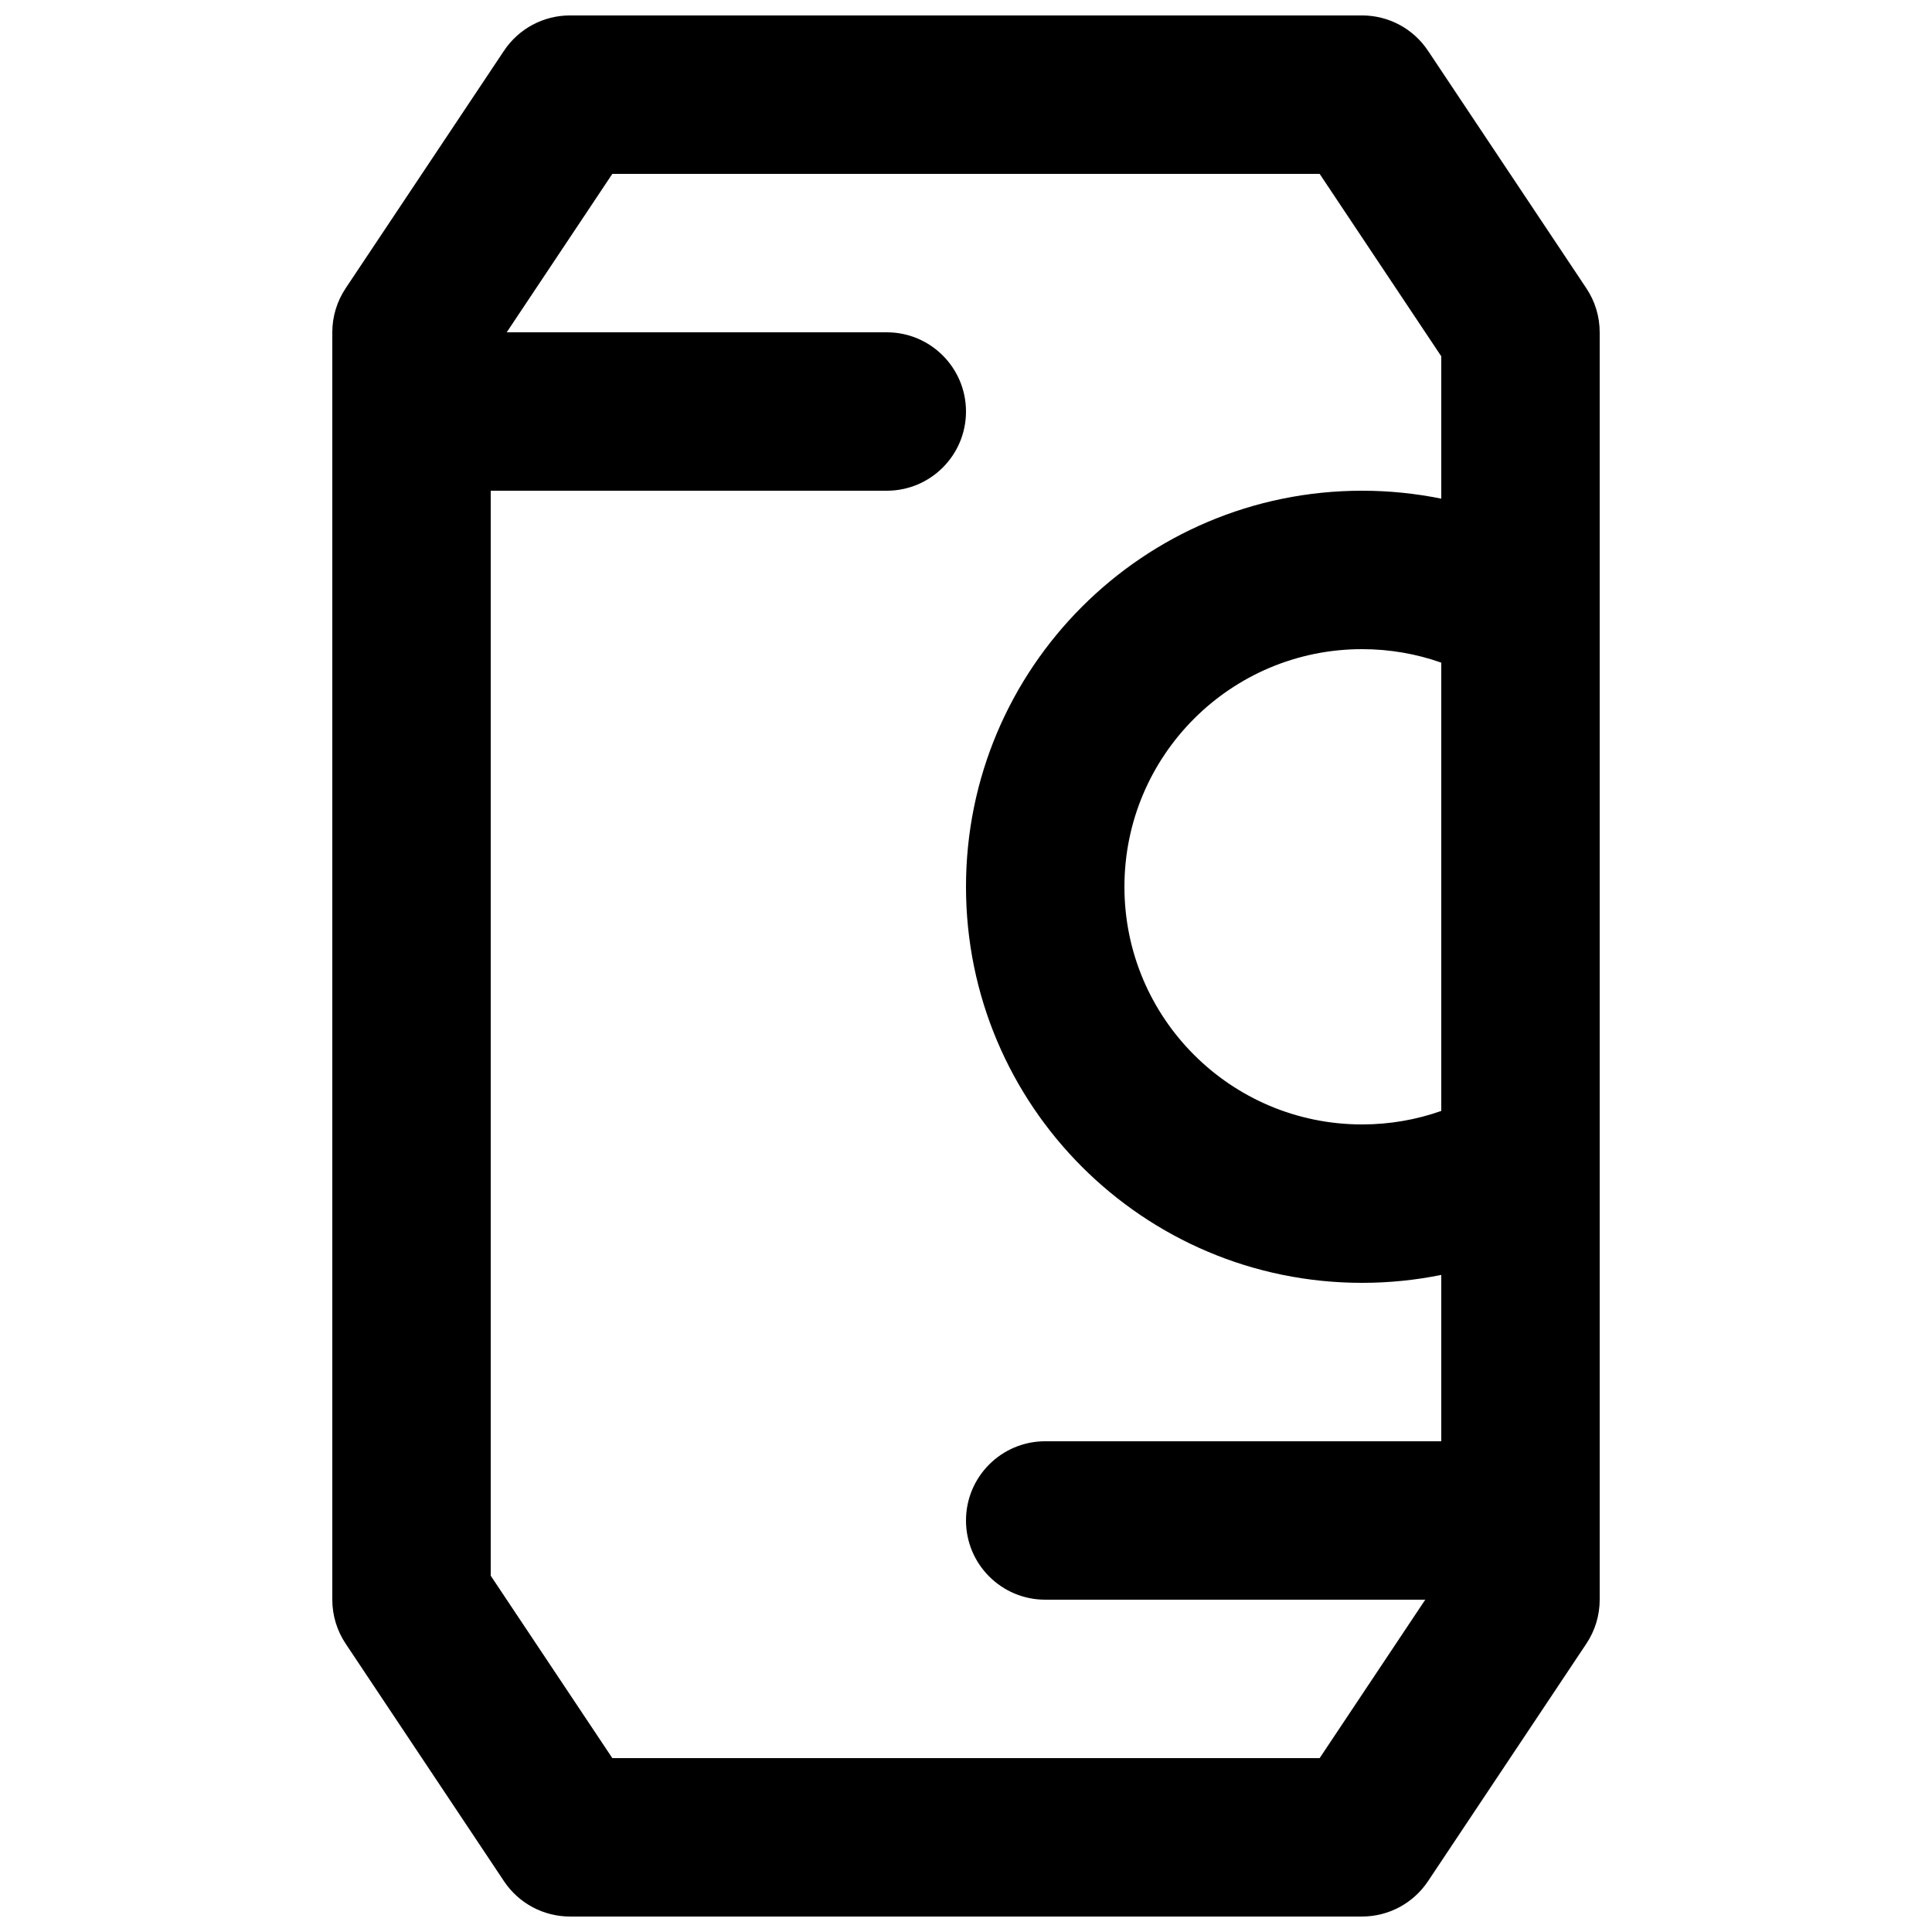 <?xml version="1.0" encoding="UTF-8"?>
<!-- Uploaded to: ICON Repo, www.iconrepo.com, Generator: ICON Repo Mixer Tools -->
<svg width="800px" height="800px" version="1.1" viewBox="144 144 512 512" xmlns="http://www.w3.org/2000/svg">
 <defs>
  <clipPath id="a">
   <path d="m232 148.09h336v503.81h-336z"/>
  </clipPath>
 </defs>
 <g clip-path="url(#a)">
  <path d="m295.04 148.09c-7.019 0-13.574 3.508-17.469 9.348l-41.984 62.977c-2.297 3.449-3.523 7.5-3.523 11.645v335.87c0 4.144 1.227 8.195 3.523 11.645l41.984 62.977c3.894 5.84 10.449 9.348 17.469 9.348h209.92c7.023 0 13.574-3.508 17.469-9.348l41.984-62.977c2.301-3.449 3.523-7.5 3.523-11.645v-335.87c0-4.144-1.223-8.195-3.523-11.645l-41.984-62.977c-3.894-5.84-10.445-9.348-17.469-9.348zm230.91 377.86h-104.96c-11.594 0-20.992 9.398-20.992 20.992s9.398 20.992 20.992 20.992h100.72l-27.988 41.984h-187.45l-32.227-48.34v-287.53h104.96c11.594 0 20.992-9.398 20.992-20.992s-9.398-20.992-20.992-20.992h-100.72l27.988-41.984h187.45l32.227 48.34v37.73c-6.789-1.379-13.809-2.102-20.992-2.102-57.965 0-104.96 46.992-104.96 104.96 0 57.965 46.992 104.96 104.96 104.96 7.184 0 14.203-0.723 20.992-2.102zm0-206.34c-6.551-2.316-13.609-3.578-20.992-3.578-34.781 0-62.973 28.195-62.973 62.977s28.191 62.977 62.973 62.977c7.383 0 14.441-1.262 20.992-3.578z" fill-rule="evenodd"/>
 </g>
</svg>
